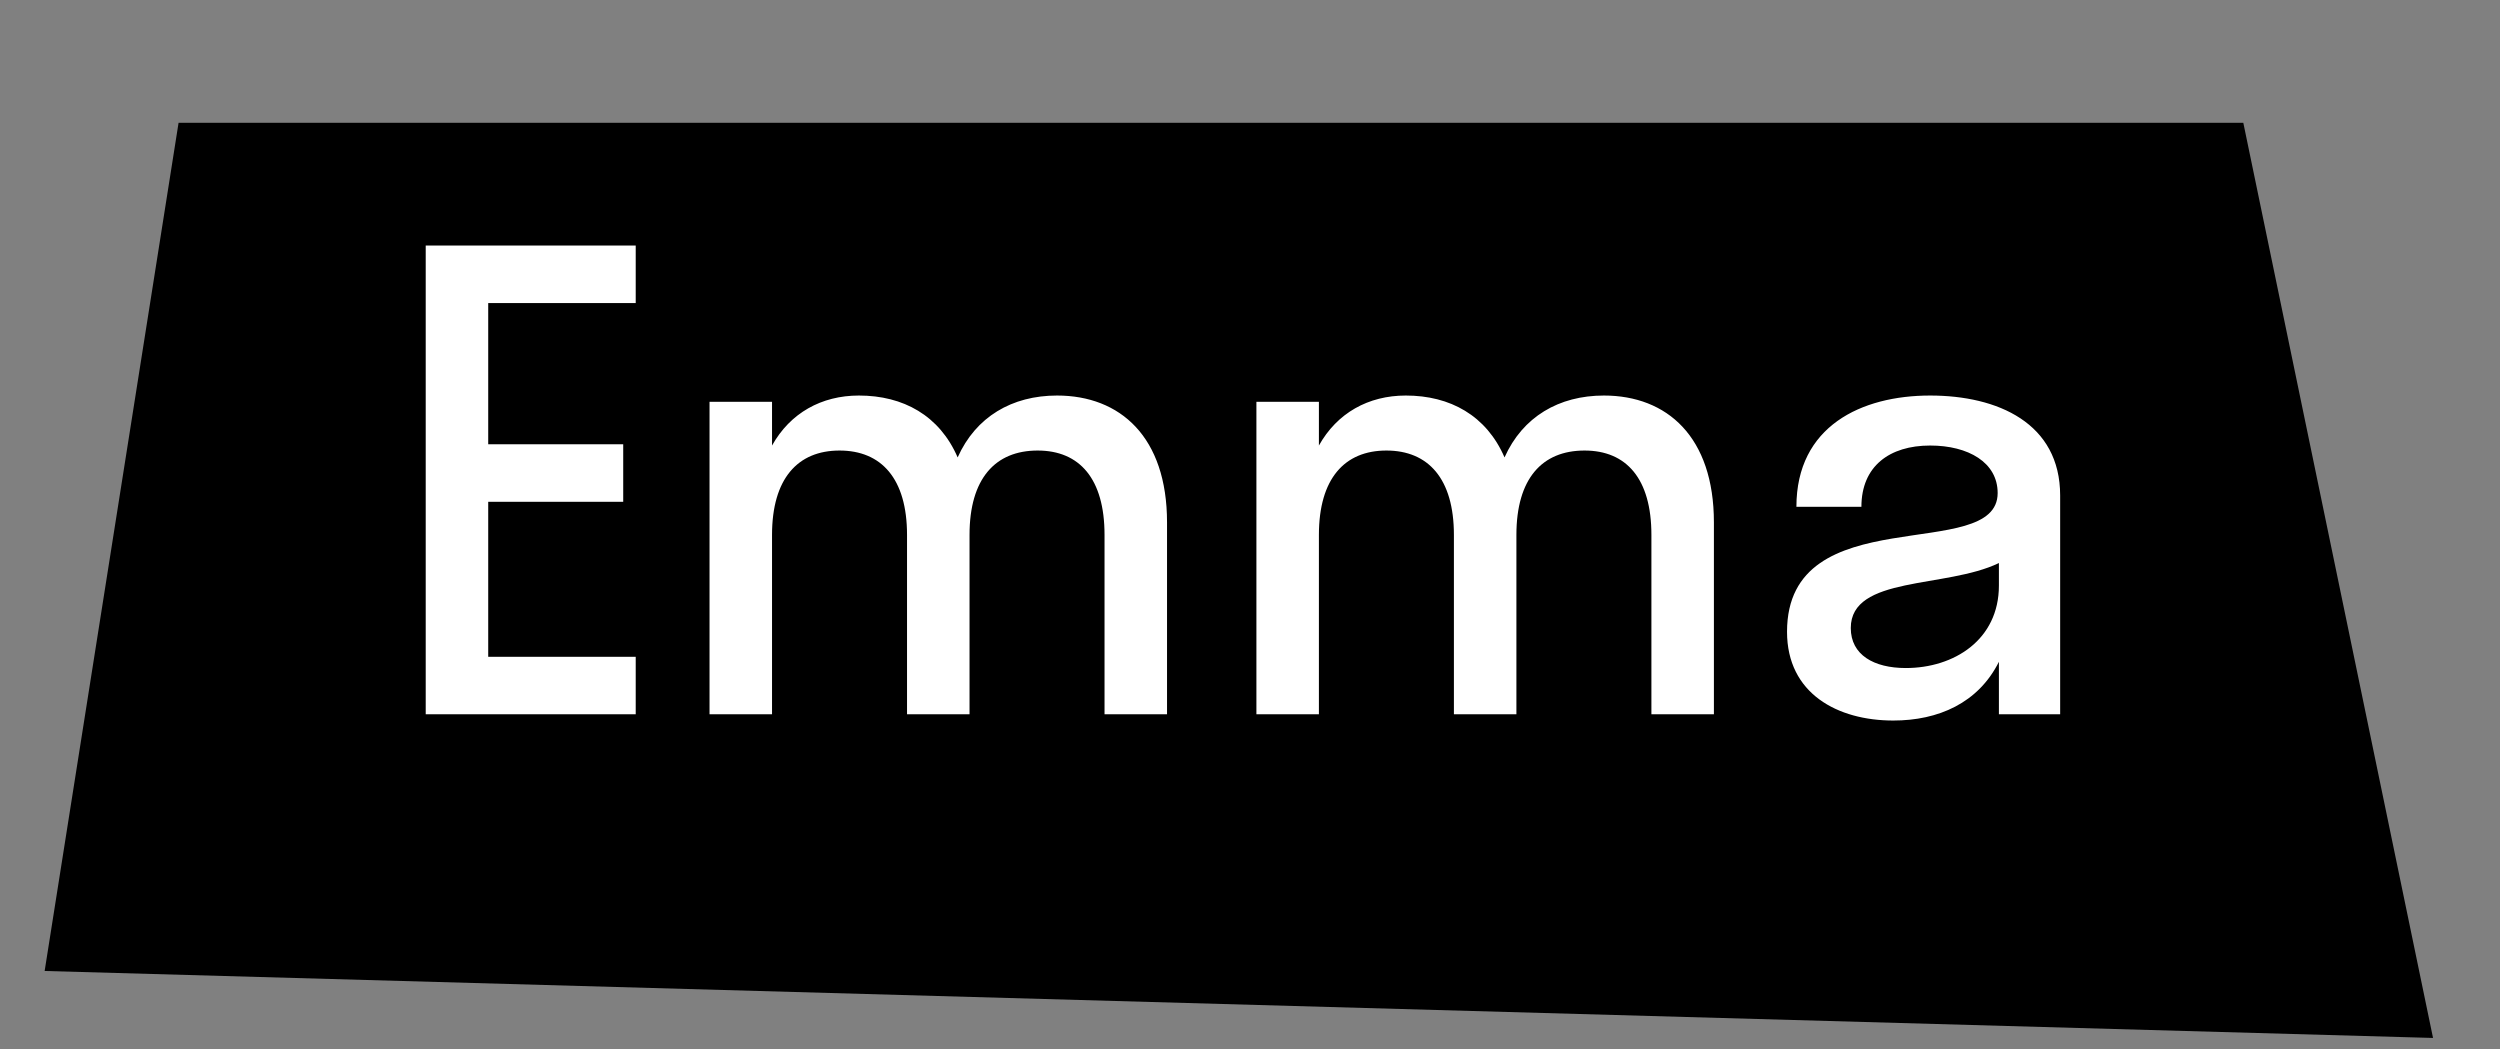 <?xml version="1.0" encoding="UTF-8"?> <svg xmlns="http://www.w3.org/2000/svg" width="112" height="47" viewBox="0 0 112 47" fill="none"><rect x="0" y="0" width="112" height="47" fill="#808080" stroke="none"/><path d="M100.5 5.5H8L2 43.5L109 46.5L100.5 5.5Z" fill="black"></path><path d="M28.48 29.424V32H19.072V11H28.48V13.576H21.872V19.904H27.92V22.48H21.872V29.424H28.48ZM40.635 23.964C40.635 21.444 39.487 20.184 37.611 20.184C35.735 20.184 34.587 21.444 34.587 23.964V32H31.787V18H34.587V19.96C35.399 18.504 36.799 17.72 38.479 17.72C40.467 17.72 42.091 18.616 42.903 20.492C43.715 18.672 45.339 17.72 47.355 17.72C50.183 17.72 52.283 19.568 52.283 23.404V32H49.483V23.964C49.483 21.444 48.363 20.184 46.487 20.184C44.583 20.184 43.435 21.444 43.435 23.964V32H40.635V23.964ZM65.135 23.964C65.135 21.444 63.987 20.184 62.111 20.184C60.235 20.184 59.087 21.444 59.087 23.964V32H56.287V18H59.087V19.96C59.899 18.504 61.299 17.72 62.979 17.72C64.967 17.72 66.591 18.616 67.403 20.492C68.215 18.672 69.839 17.72 71.855 17.72C74.683 17.72 76.783 19.568 76.783 23.404V32H73.983V23.964C73.983 21.444 72.863 20.184 70.987 20.184C69.083 20.184 67.935 21.444 67.935 23.964V32H65.135V23.964ZM84.819 32.28C82.327 32.28 80.059 31.076 80.059 28.304C80.059 22.256 89.495 25.28 89.495 22.088C89.495 20.716 88.179 19.96 86.471 19.96C84.651 19.96 83.391 20.884 83.391 22.704H80.479C80.479 19.092 83.391 17.72 86.471 17.72C89.495 17.72 92.295 18.952 92.295 22.2V32H89.551V29.648C88.627 31.496 86.835 32.28 84.819 32.28ZM82.915 28.136C82.915 29.34 83.951 29.928 85.379 29.928C87.535 29.928 89.551 28.668 89.551 26.232V25.224C87.171 26.372 82.915 25.784 82.915 28.136Z" fill="white"></path></svg> 